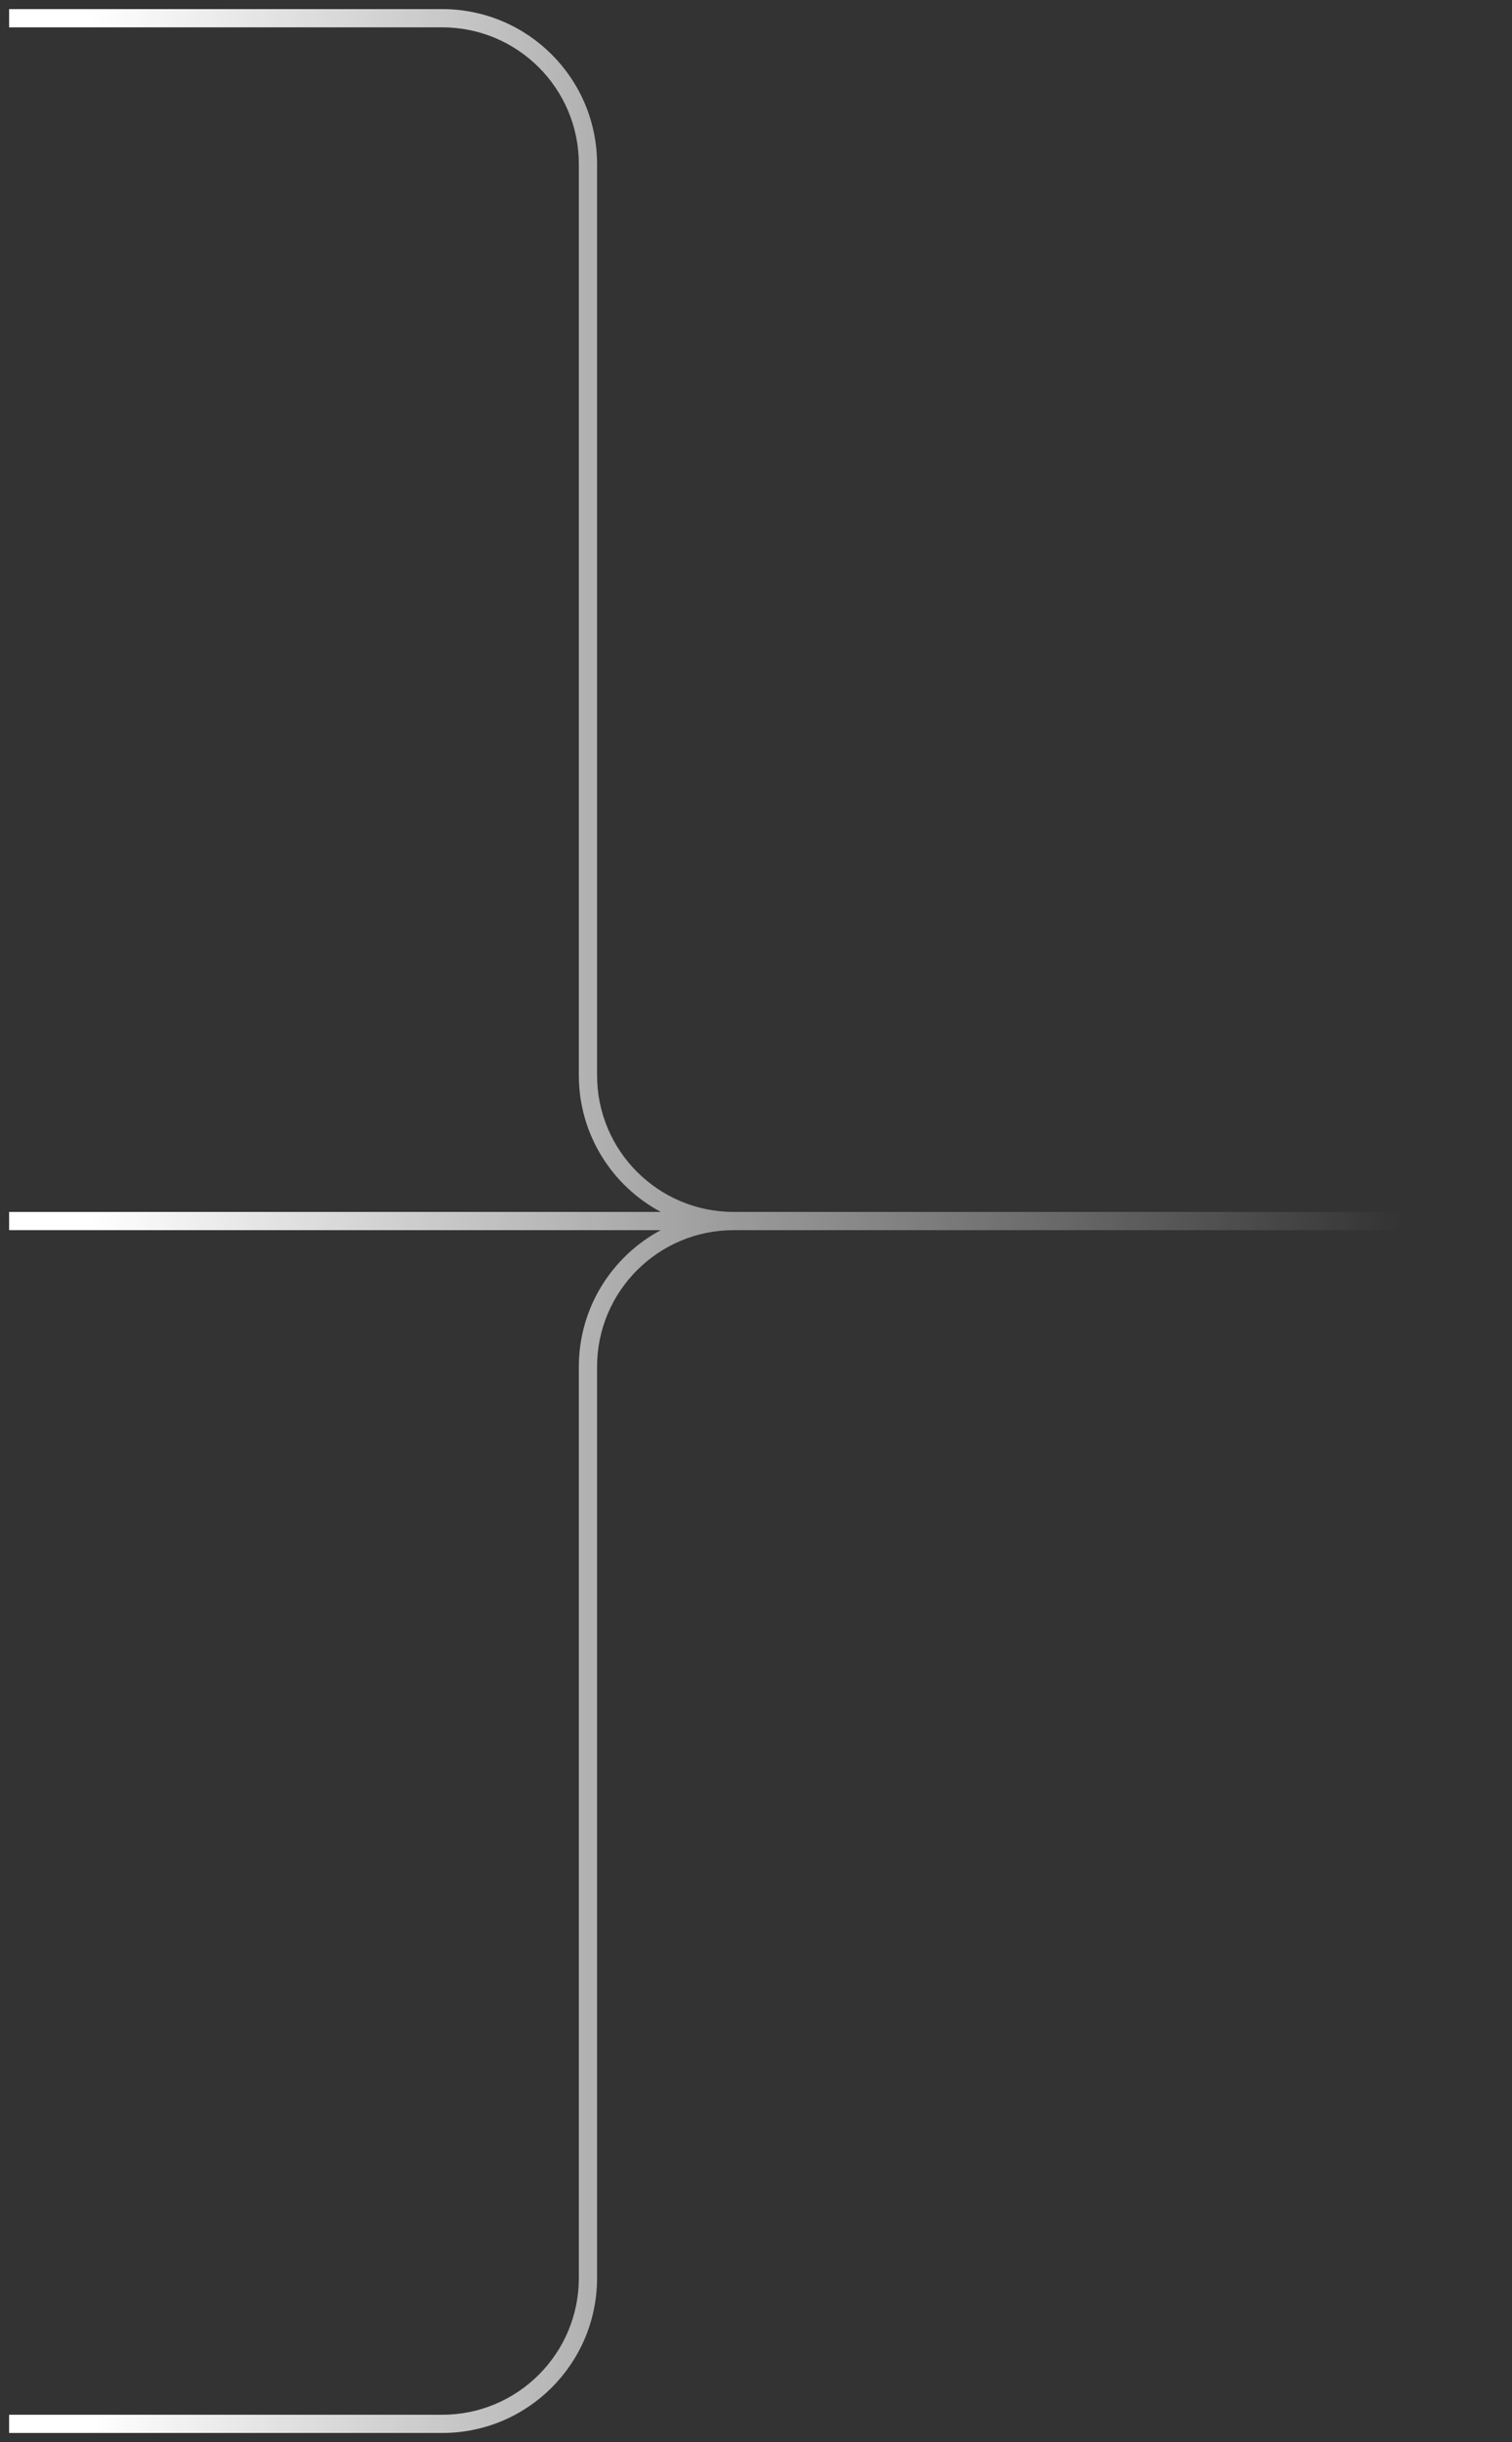 <svg width="83" height="134" viewBox="0 0 83 134" fill="none" xmlns="http://www.w3.org/2000/svg">
<rect x="0" y="0" width="83" height="134" fill="#333333" stroke="none"/>
<path d="M24.275 0.5C28.97 0.5 32.775 4.306 32.775 9V59C32.775 63.142 36.133 66.5 40.275 66.5H82.5V67.5H40.275C36.133 67.5 32.775 70.858 32.775 75V125C32.775 129.694 28.97 133.5 24.275 133.5H0.5V132.5H24.275C28.417 132.5 31.775 129.142 31.775 125V75C31.775 71.752 33.597 68.931 36.274 67.5H0.5V66.5H36.274C33.597 65.069 31.775 62.248 31.775 59V9C31.775 4.858 28.417 1.5 24.275 1.5H0.5V0.5H24.275Z" fill="url(#paint0_linear_14830_10062)"/>
<defs>
<linearGradient id="paint0_linear_14830_10062" x1="77" y1="67" x2="5" y2="67" gradientUnits="userSpaceOnUse">
<stop stop-color="white" stop-opacity="0"/>
<stop offset="1" stop-color="white"/>
</linearGradient>
</defs>
</svg>
